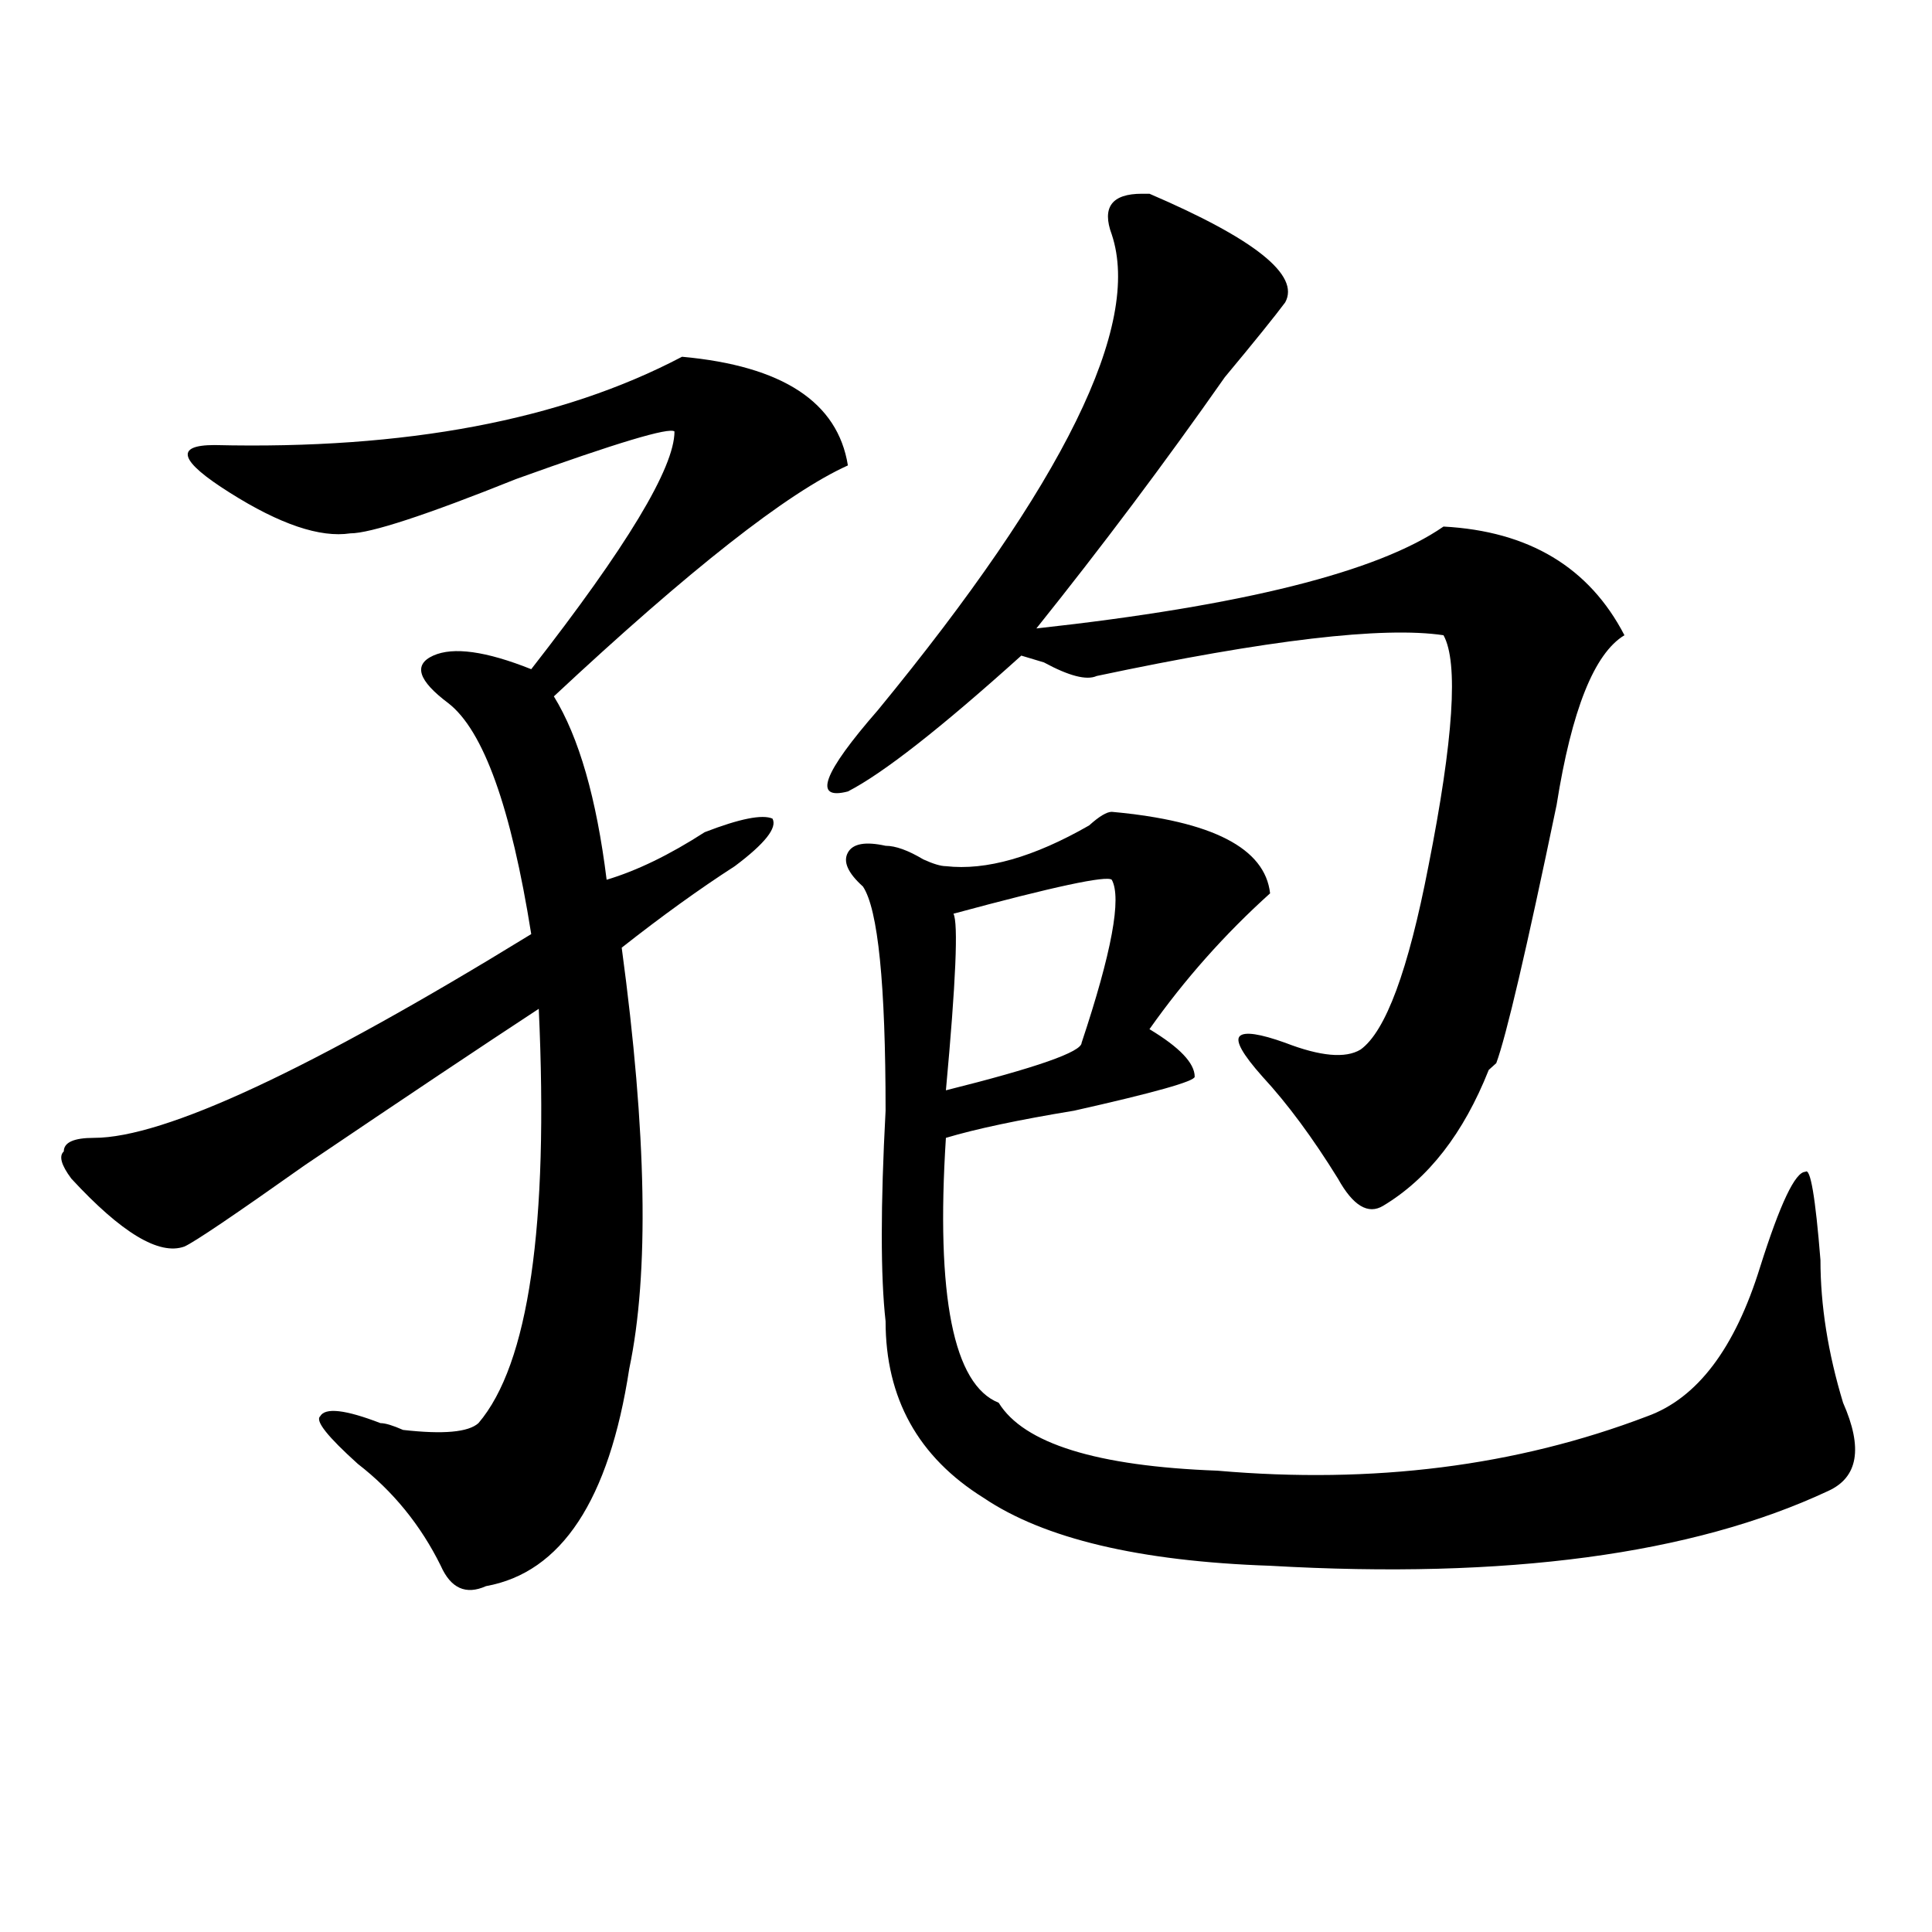<?xml version="1.0" encoding="utf-8"?>
<!-- Generator: Adobe Illustrator 16.0.0, SVG Export Plug-In . SVG Version: 6.00 Build 0)  -->
<!DOCTYPE svg PUBLIC "-//W3C//DTD SVG 1.1//EN" "http://www.w3.org/Graphics/SVG/1.1/DTD/svg11.dtd">
<svg version="1.1" id="图层_1" xmlns="http://www.w3.org/2000/svg" xmlns:xlink="http://www.w3.org/1999/xlink" x="0px" y="0px"
	 width="1000px" height="1000px" viewBox="0 0 1000 1000" enable-background="new 0 0 1000 1000" xml:space="preserve">
<path d="M353.016,184.656c52.011,4.724,80.607,23.456,85.852,56.25c-31.219,14.063-81.949,53.942-152.191,119.531
	c12.987,21.094,22.072,52.734,27.316,94.922c15.609-4.669,32.499-12.854,50.73-24.609c18.17-7.031,29.877-9.339,35.121-7.031
	c2.561,4.724-3.902,12.909-19.512,24.609c-18.231,11.755-37.743,25.817-58.535,42.188c12.987,96.13,14.268,168.75,3.902,217.969
	c-10.427,68.005-35.121,105.469-74.145,112.5c-10.427,4.669-18.231,1.153-23.414-10.547c-10.427-21.094-24.756-38.672-42.926-52.734
	c-15.609-14.063-22.134-22.247-19.512-24.609c2.561-4.669,12.987-3.516,31.219,3.516c2.561,0,6.463,1.208,11.707,3.516
	c20.792,2.362,33.779,1.208,39.023-3.516c25.975-30.433,36.401-101.953,31.219-214.453c-28.658,18.786-68.962,45.703-120.973,80.859
	c-36.463,25.817-57.255,39.88-62.438,42.188c-13.049,4.724-32.561-7.031-58.535-35.156c-5.244-7.031-6.524-11.7-3.902-14.063
	c0-4.669,5.183-7.031,15.609-7.031c36.401,0,111.826-35.156,226.336-105.469c-10.427-65.589-24.756-105.469-42.926-119.531
	c-15.609-11.7-18.231-19.886-7.805-24.609c10.365-4.669,27.316-2.308,50.73,7.031c49.389-63.281,74.145-104.261,74.145-123.047
	c-2.622-2.308-29.938,5.878-81.949,24.609c-46.828,18.786-75.486,28.125-85.852,28.125c-15.609,2.362-36.463-4.669-62.438-21.094
	c-26.036-16.37-28.658-24.609-7.805-24.609C209.909,232.722,290.578,217.505,353.016,184.656z M665.203,156.531
	c-5.244,7.031-15.609,19.94-31.219,38.672c-31.219,44.55-63.779,87.891-97.559,130.078c106.644-11.7,176.886-29.278,210.727-52.734
	c44.206,2.362,75.425,21.094,93.656,56.25c-15.609,9.394-27.316,38.672-35.121,87.891c-15.609,75.036-26.036,119.531-31.219,133.594
	l-3.902,3.516c-13.049,32.849-31.219,56.25-54.633,70.313c-7.805,4.724-15.609,0-23.414-14.063
	c-13.049-21.094-26.036-38.672-39.023-52.734c-10.427-11.7-14.329-18.731-11.707-21.094c2.561-2.308,10.365-1.153,23.414,3.516
	c18.17,7.031,31.219,8.239,39.023,3.516c12.987-9.339,24.694-40.979,35.121-94.922c12.987-65.589,15.609-105.469,7.805-119.531
	c-31.219-4.669-91.096,2.362-179.508,21.094c-5.244,2.362-14.329,0-27.316-7.031l-11.707-3.516
	c-41.646,37.519-71.584,60.974-89.754,70.313c-18.231,4.724-13.049-9.339,15.609-42.188
	C550.693,250.3,591.059,168.286,575.449,121.375c-5.244-14.063,0-21.094,15.609-21.094h3.902
	C649.594,123.737,673.008,142.469,665.203,156.531z M575.449,420.203c52.011,4.724,79.327,18.786,81.949,42.188
	c-23.414,21.094-44.268,44.55-62.438,70.313c15.609,9.394,23.414,17.578,23.414,24.609c0,2.362-20.854,8.239-62.438,17.578
	c-28.658,4.724-50.73,9.394-66.34,14.063c-5.244,82.067,3.902,127.771,27.316,137.109c12.987,21.094,50.73,32.849,113.168,35.156
	c80.607,7.031,154.752-2.308,222.434-28.125c25.975-9.339,45.486-35.156,58.535-77.344c10.365-32.794,18.17-49.219,23.414-49.219
	c2.561-2.308,5.183,12.909,7.805,45.703c0,23.456,3.902,48.065,11.707,73.828c10.365,23.456,7.805,38.672-7.805,45.703
	c-70.242,32.849-166.521,45.703-288.773,38.672c-67.682-2.308-117.07-14.063-148.289-35.156
	c-33.841-21.094-50.73-51.526-50.73-91.406c-2.622-23.401-2.622-59.766,0-108.984c0-65.589-3.902-104.261-11.707-116.016
	c-7.805-7.031-10.427-12.854-7.805-17.578c2.561-4.669,9.085-5.823,19.512-3.516c5.183,0,11.707,2.362,19.512,7.031
	c5.183,2.362,9.085,3.516,11.707,3.516c20.792,2.362,45.486-4.669,74.145-21.094C568.925,422.565,572.827,420.203,575.449,420.203z
	 M575.449,455.359c-2.622-2.308-29.938,3.516-81.949,17.578c2.561,4.724,1.28,35.156-3.902,91.406
	c46.828-11.7,70.242-19.886,70.242-24.609C575.449,492.878,580.632,464.753,575.449,455.359z"/>
</svg>
